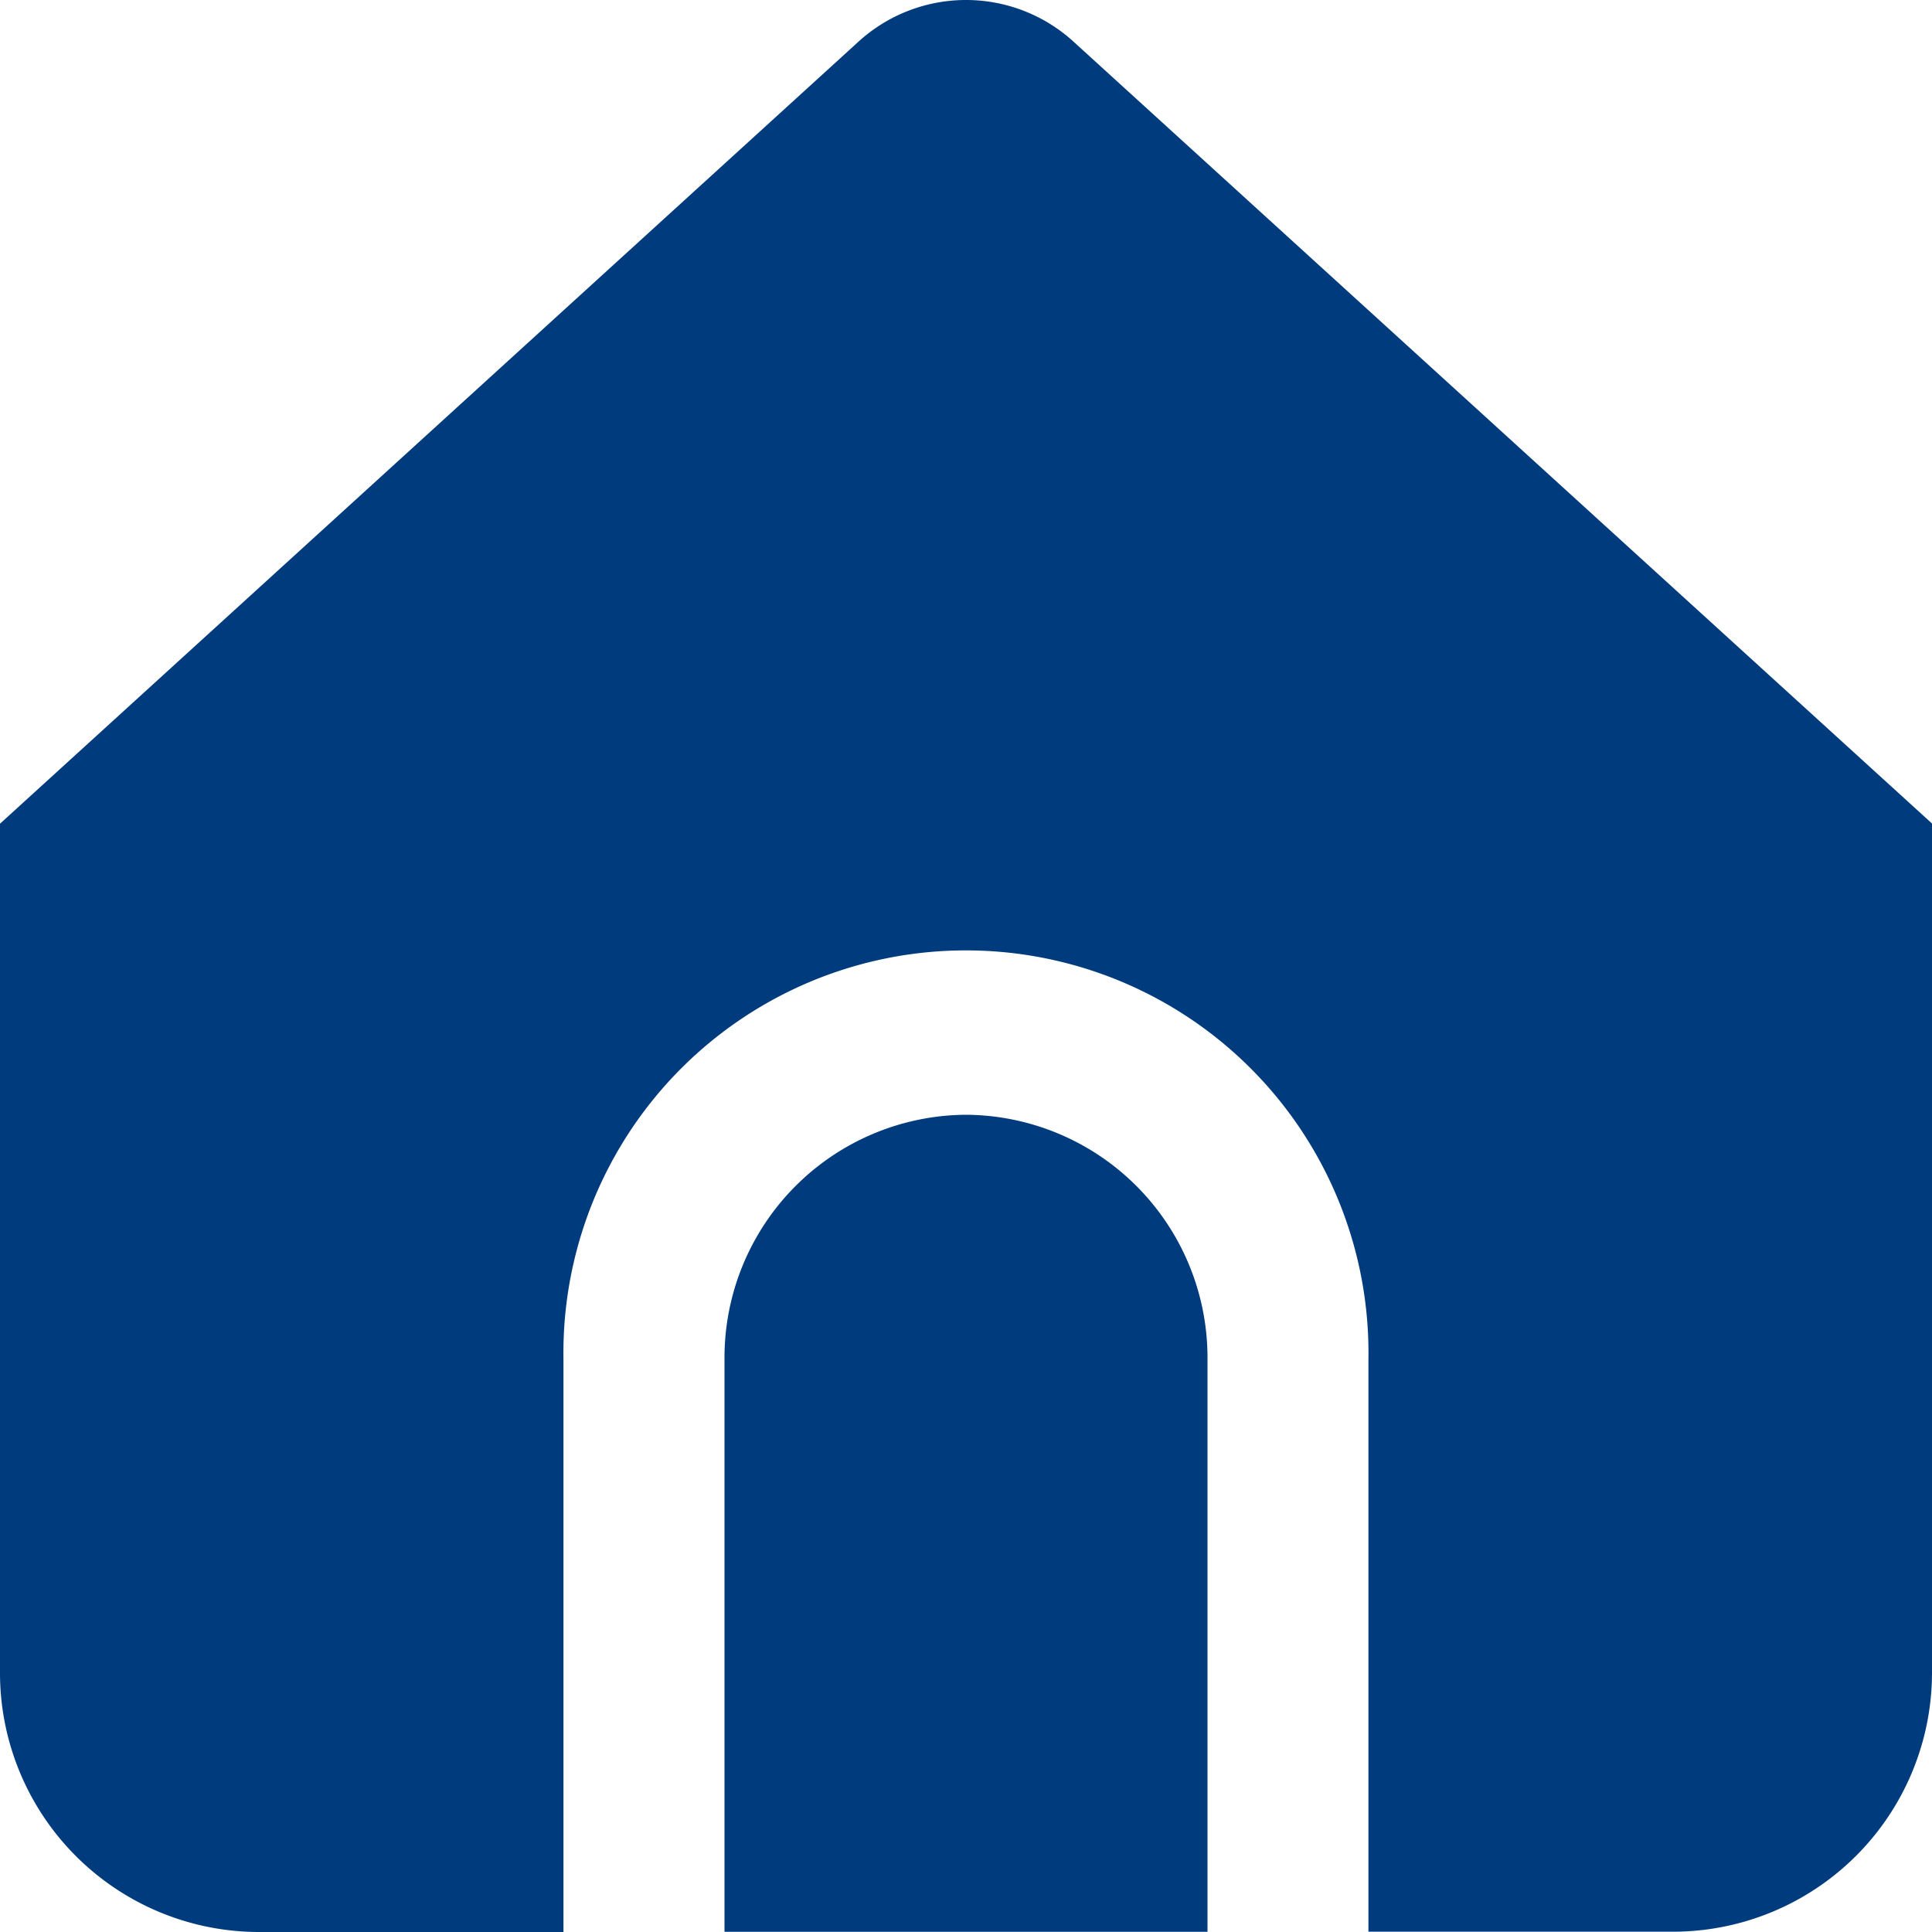 <svg xmlns="http://www.w3.org/2000/svg" width="20" height="20" viewBox="0 0 20 20">
  <g id="sub_icon_homepage" transform="translate(0 -0.32)">
    <path id="패스_187" data-name="패스 187" d="M11.5,14A2.515,2.515,0,0,0,9,16.531v5.927h5V16.531A2.515,2.515,0,0,0,11.5,14Z" transform="translate(-1.5 -2.14)" fill="#003C7D"/>
    <path id="패스_188" data-name="패스 188" d="M11.115.753a1.652,1.652,0,0,0-2.23,0L0,8.847V17.62a2.683,2.683,0,0,0,2.667,2.7H5.833V14.39a4.167,4.167,0,1,1,8.333,0v5.927h3.167A2.683,2.683,0,0,0,20,17.618V8.845Z" transform="translate(0 0)" fill="#003C7D"/>
  </g>
</svg>

